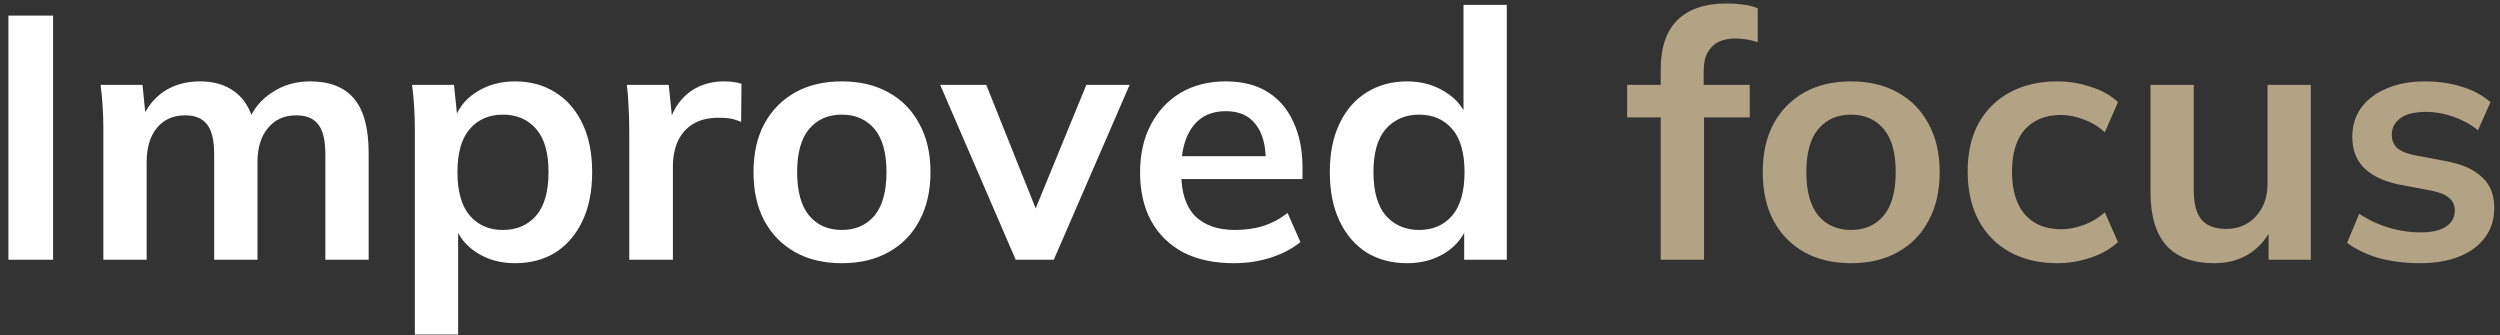 <svg xmlns="http://www.w3.org/2000/svg" fill="none" viewBox="0 0 231 31" height="31" width="231">
<rect x="0" y="0" width="231" height="31" fill="#333333" stroke="none"/>
<path fill="white" d="M0.777 24V1.44H4.905V24H0.777ZM9.551 24V11.872C9.551 11.211 9.53 10.539 9.487 9.856C9.444 9.173 9.38 8.501 9.295 7.84H13.167L13.487 11.04H13.103C13.551 9.931 14.234 9.067 15.151 8.448C16.09 7.829 17.199 7.52 18.479 7.52C19.759 7.52 20.815 7.829 21.647 8.448C22.5 9.045 23.098 9.984 23.439 11.264H22.927C23.375 10.112 24.111 9.205 25.135 8.544C26.159 7.861 27.332 7.52 28.655 7.52C30.468 7.52 31.823 8.053 32.719 9.12C33.615 10.187 34.063 11.851 34.063 14.112V24H30.063V14.272C30.063 12.992 29.85 12.075 29.423 11.52C28.996 10.944 28.314 10.656 27.375 10.656C26.266 10.656 25.391 11.051 24.751 11.84C24.111 12.608 23.791 13.653 23.791 14.976V24H19.791V14.272C19.791 12.992 19.578 12.075 19.151 11.52C18.724 10.944 18.042 10.656 17.103 10.656C15.994 10.656 15.119 11.051 14.479 11.84C13.86 12.608 13.551 13.653 13.551 14.976V24H9.551ZM38.332 30.912V11.872C38.332 11.211 38.311 10.539 38.268 9.856C38.226 9.173 38.162 8.501 38.076 7.84H41.948L42.3 11.232H41.948C42.268 10.101 42.94 9.205 43.964 8.544C45.01 7.861 46.215 7.52 47.58 7.52C49.01 7.52 50.258 7.861 51.324 8.544C52.391 9.205 53.223 10.165 53.82 11.424C54.418 12.661 54.716 14.155 54.716 15.904C54.716 17.653 54.418 19.157 53.82 20.416C53.223 21.675 52.391 22.645 51.324 23.328C50.258 23.989 49.01 24.32 47.58 24.32C46.236 24.32 45.052 23.989 44.028 23.328C43.004 22.667 42.322 21.781 41.98 20.672H42.332V30.912H38.332ZM46.46 21.248C47.74 21.248 48.764 20.811 49.532 19.936C50.3 19.04 50.684 17.696 50.684 15.904C50.684 14.112 50.3 12.779 49.532 11.904C48.764 11.029 47.74 10.592 46.46 10.592C45.202 10.592 44.188 11.029 43.42 11.904C42.652 12.779 42.268 14.112 42.268 15.904C42.268 17.696 42.652 19.04 43.42 19.936C44.188 20.811 45.202 21.248 46.46 21.248ZM58.144 24V11.968C58.144 11.285 58.123 10.592 58.08 9.888C58.059 9.184 58.005 8.501 57.92 7.84H61.792L62.24 12.256H61.6C61.813 11.189 62.165 10.304 62.656 9.6C63.168 8.896 63.787 8.373 64.512 8.032C65.237 7.691 66.027 7.52 66.88 7.52C67.264 7.52 67.573 7.541 67.808 7.584C68.043 7.605 68.277 7.659 68.512 7.744L68.48 11.264C68.075 11.093 67.723 10.987 67.424 10.944C67.147 10.901 66.795 10.88 66.368 10.88C65.451 10.88 64.672 11.072 64.032 11.456C63.413 11.84 62.944 12.373 62.624 13.056C62.325 13.739 62.176 14.517 62.176 15.392V24H58.144ZM77.784 24.32C76.121 24.32 74.68 23.979 73.465 23.296C72.249 22.613 71.299 21.643 70.617 20.384C69.955 19.125 69.624 17.632 69.624 15.904C69.624 14.176 69.955 12.693 70.617 11.456C71.299 10.197 72.249 9.227 73.465 8.544C74.68 7.861 76.121 7.52 77.784 7.52C79.448 7.52 80.888 7.861 82.105 8.544C83.342 9.227 84.291 10.197 84.953 11.456C85.635 12.693 85.977 14.176 85.977 15.904C85.977 17.632 85.635 19.125 84.953 20.384C84.291 21.643 83.342 22.613 82.105 23.296C80.888 23.979 79.448 24.32 77.784 24.32ZM77.784 21.248C79.043 21.248 80.046 20.811 80.793 19.936C81.539 19.04 81.912 17.696 81.912 15.904C81.912 14.112 81.539 12.779 80.793 11.904C80.046 11.029 79.043 10.592 77.784 10.592C76.526 10.592 75.523 11.029 74.776 11.904C74.03 12.779 73.656 14.112 73.656 15.904C73.656 17.696 74.03 19.04 74.776 19.936C75.523 20.811 76.526 21.248 77.784 21.248ZM93.85 24L86.874 7.84H91.129L96.186 20.48H95.194L100.378 7.84H104.378L97.37 24H93.85ZM114.015 24.32C112.202 24.32 110.645 23.989 109.343 23.328C108.063 22.645 107.071 21.675 106.367 20.416C105.685 19.157 105.343 17.664 105.343 15.936C105.343 14.251 105.674 12.779 106.335 11.52C106.997 10.261 107.914 9.28 109.087 8.576C110.282 7.872 111.669 7.52 113.247 7.52C114.805 7.52 116.106 7.851 117.151 8.512C118.197 9.173 118.986 10.101 119.519 11.296C120.074 12.491 120.351 13.888 120.351 15.488V16.544H108.575V14.432H117.503L116.959 14.88C116.959 13.387 116.639 12.245 115.999 11.456C115.381 10.667 114.474 10.272 113.279 10.272C112.383 10.272 111.626 10.485 111.007 10.912C110.41 11.339 109.951 11.947 109.631 12.736C109.311 13.525 109.151 14.485 109.151 15.616V16.032C109.151 17.781 109.578 19.093 110.431 19.968C111.306 20.821 112.533 21.248 114.111 21.248C115.029 21.248 115.882 21.131 116.671 20.896C117.482 20.64 118.25 20.235 118.975 19.68L120.159 22.368C119.391 22.987 118.474 23.467 117.407 23.808C116.341 24.149 115.21 24.32 114.015 24.32ZM130.01 24.32C128.603 24.32 127.355 23.989 126.266 23.328C125.2 22.645 124.368 21.675 123.771 20.416C123.173 19.157 122.875 17.653 122.875 15.904C122.875 14.155 123.173 12.661 123.771 11.424C124.368 10.165 125.2 9.205 126.266 8.544C127.355 7.861 128.603 7.52 130.01 7.52C131.355 7.52 132.539 7.851 133.563 8.512C134.608 9.152 135.301 10.027 135.643 11.136H135.227V0.448H139.227V24H135.291V20.576H135.675C135.333 21.728 134.64 22.645 133.595 23.328C132.571 23.989 131.376 24.32 130.01 24.32ZM131.131 21.248C132.389 21.248 133.403 20.811 134.171 19.936C134.939 19.04 135.323 17.696 135.323 15.904C135.323 14.112 134.939 12.779 134.171 11.904C133.403 11.029 132.389 10.592 131.131 10.592C129.872 10.592 128.848 11.029 128.059 11.904C127.291 12.779 126.907 14.112 126.907 15.904C126.907 17.696 127.291 19.04 128.059 19.936C128.848 20.811 129.872 21.248 131.131 21.248Z"></path>
<path fill="#B3A385" d="M153.452 24V10.848H150.348V7.84H154.572L153.452 8.864V6.4C153.452 4.395 153.964 2.88 154.988 1.856C156.033 0.832 157.558 0.32 159.564 0.32C160.033 0.32 160.524 0.352 161.036 0.416C161.569 0.48 162.028 0.597 162.412 0.768V3.904C162.134 3.797 161.804 3.712 161.42 3.648C161.036 3.584 160.662 3.552 160.3 3.552C159.745 3.552 159.244 3.659 158.796 3.872C158.369 4.085 158.028 4.416 157.772 4.864C157.537 5.291 157.42 5.867 157.42 6.592V8.544L156.844 7.84H161.676V10.848H157.452V24H153.452ZM171.035 24.32C169.371 24.32 167.931 23.979 166.715 23.296C165.499 22.613 164.549 21.643 163.867 20.384C163.205 19.125 162.875 17.632 162.875 15.904C162.875 14.176 163.205 12.693 163.867 11.456C164.549 10.197 165.499 9.227 166.715 8.544C167.931 7.861 169.371 7.52 171.035 7.52C172.699 7.52 174.139 7.861 175.355 8.544C176.592 9.227 177.541 10.197 178.203 11.456C178.885 12.693 179.227 14.176 179.227 15.904C179.227 17.632 178.885 19.125 178.203 20.384C177.541 21.643 176.592 22.613 175.355 23.296C174.139 23.979 172.699 24.32 171.035 24.32ZM171.035 21.248C172.293 21.248 173.296 20.811 174.043 19.936C174.789 19.04 175.163 17.696 175.163 15.904C175.163 14.112 174.789 12.779 174.043 11.904C173.296 11.029 172.293 10.592 171.035 10.592C169.776 10.592 168.773 11.029 168.027 11.904C167.28 12.779 166.907 14.112 166.907 15.904C166.907 17.696 167.28 19.04 168.027 19.936C168.773 20.811 169.776 21.248 171.035 21.248ZM190.1 24.32C188.436 24.32 186.975 23.979 185.716 23.296C184.479 22.613 183.519 21.643 182.836 20.384C182.153 19.104 181.812 17.589 181.812 15.84C181.812 14.091 182.153 12.597 182.836 11.36C183.54 10.123 184.511 9.173 185.748 8.512C186.985 7.851 188.436 7.52 190.1 7.52C191.167 7.52 192.201 7.691 193.204 8.032C194.228 8.352 195.06 8.821 195.7 9.44L194.484 12.224C193.908 11.691 193.257 11.296 192.532 11.04C191.828 10.763 191.135 10.624 190.452 10.624C189.023 10.624 187.903 11.072 187.092 11.968C186.303 12.864 185.908 14.165 185.908 15.872C185.908 17.579 186.303 18.891 187.092 19.808C187.903 20.725 189.023 21.184 190.452 21.184C191.113 21.184 191.796 21.056 192.5 20.8C193.225 20.544 193.887 20.149 194.484 19.616L195.7 22.368C195.039 22.987 194.196 23.467 193.172 23.808C192.169 24.149 191.145 24.32 190.1 24.32ZM204.625 24.32C202.641 24.32 201.158 23.776 200.177 22.688C199.196 21.6 198.705 19.936 198.705 17.696V7.84H202.705V17.664C202.705 18.859 202.95 19.744 203.441 20.32C203.932 20.875 204.678 21.152 205.681 21.152C206.812 21.152 207.729 20.768 208.433 20C209.158 19.232 209.521 18.219 209.521 16.96V7.84H213.521V24H209.617V20.704H210.065C209.596 21.856 208.881 22.752 207.921 23.392C206.982 24.011 205.884 24.32 204.625 24.32ZM223.624 24.32C222.237 24.32 220.957 24.16 219.784 23.84C218.632 23.499 217.661 23.029 216.872 22.432L217.992 19.744C218.802 20.299 219.698 20.725 220.68 21.024C221.661 21.323 222.653 21.472 223.656 21.472C224.722 21.472 225.512 21.291 226.024 20.928C226.557 20.565 226.824 20.075 226.824 19.456C226.824 18.965 226.653 18.581 226.312 18.304C225.992 18.005 225.469 17.781 224.744 17.632L221.544 17.024C220.178 16.725 219.133 16.213 218.408 15.488C217.704 14.763 217.352 13.813 217.352 12.64C217.352 11.637 217.618 10.752 218.152 9.984C218.706 9.216 219.485 8.619 220.488 8.192C221.512 7.744 222.706 7.52 224.072 7.52C225.266 7.52 226.386 7.68 227.432 8C228.498 8.32 229.394 8.8 230.12 9.44L228.968 12.032C228.306 11.499 227.549 11.083 226.696 10.784C225.842 10.485 225.01 10.336 224.2 10.336C223.09 10.336 222.28 10.539 221.768 10.944C221.256 11.328 221 11.829 221 12.448C221 12.917 221.149 13.312 221.448 13.632C221.768 13.931 222.258 14.155 222.92 14.304L226.12 14.912C227.549 15.189 228.626 15.68 229.352 16.384C230.098 17.067 230.472 18.005 230.472 19.2C230.472 20.267 230.184 21.184 229.608 21.952C229.032 22.72 228.232 23.307 227.208 23.712C226.184 24.117 224.989 24.32 223.624 24.32Z"></path>
</svg>
